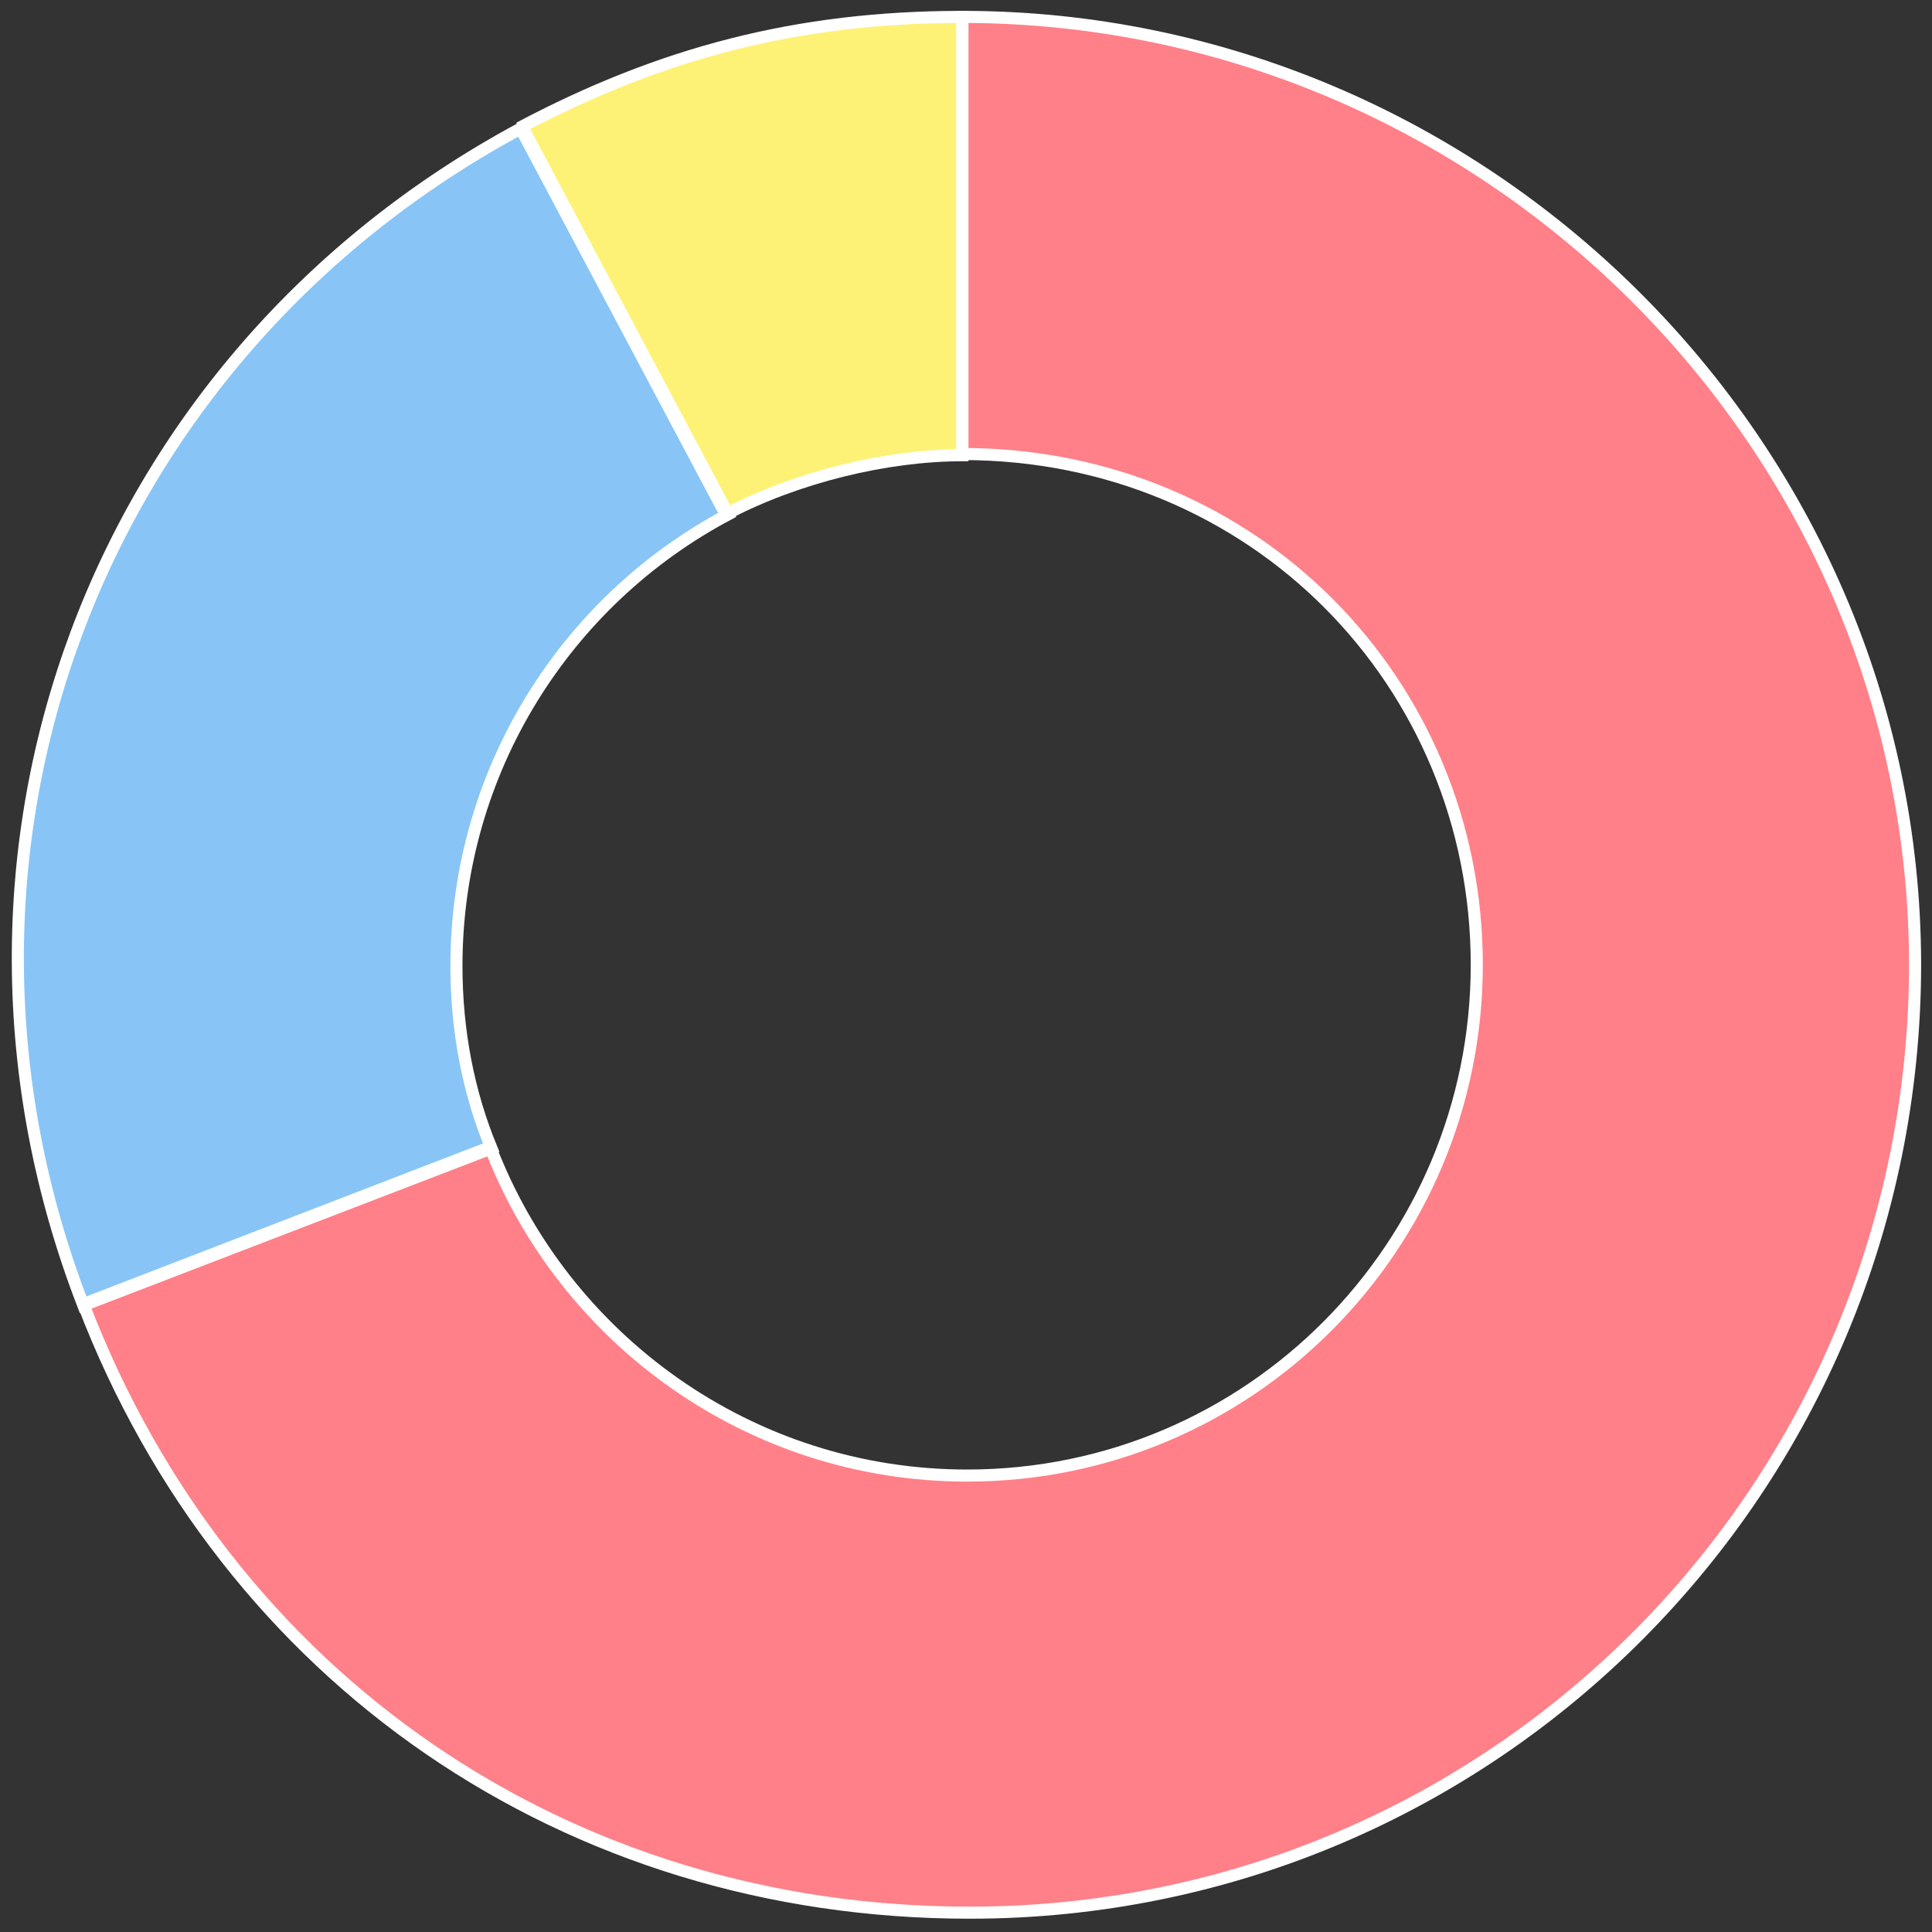 <?xml version="1.0" encoding="utf-8"?>
<!-- Generator: Adobe Illustrator 18.1.1, SVG Export Plug-In . SVG Version: 6.00 Build 0)  -->
<svg version="1.1" id="レイヤー_1" xmlns="http://www.w3.org/2000/svg" xmlns:xlink="http://www.w3.org/1999/xlink" x="0px"
	 y="0px" viewBox="0 0 160 160" enable-background="new 0 0 160 160" xml:space="preserve">
<rect x="0" y="0" width="160" height="160" fill="#333333" stroke="none"/>
<g id="_x31_1">
	<g>
		<path fill="#FDF275" d="M60.1,42.6c5.9-3.1,13.3-4.9,19.6-4.9V1.4c-13.7,0-25,3-36.7,9.2l0.1,0c0,0,0,0,0,0L60.1,42.6z"/>
		<path fill="#88C5F6" d="M37.8,80c0-16.2,9.1-30.3,22.5-37.4l-17-32c0,0,0,0-0.1,0C7.8,29.6-7.6,70.6,6.9,108.1l33.8-13
			C38.8,90.5,37.8,85.4,37.8,80z"/>
		<path fill="#FF8088" d="M79.7,1.4v36.2c24.2,0,42.6,19,42.6,42.3s-18.8,42.3-42.2,42.3c-18,0-33.4-11.3-39.5-27.2l-33.7,13l0,0
			c11.9,31.1,40.1,50.4,73.4,50.4c43.4,0,78.3-35.2,78.3-78.6C158.5,36.6,122.8,1.4,79.7,1.4z"/>
	</g>
	<g>
		<path fill="none" stroke="#FFFFFF" d="M60.1,42.6c5.9-3.1,13.3-4.9,19.6-4.9V1.4c-13.7,0-25,3-36.7,9.2l0.1,0c0,0,0,0,0,0
			L60.1,42.6z"/>
		<path fill="none" stroke="#FFFFFF" d="M37.8,80c0-16.2,9.1-30.3,22.5-37.4l-17-32c0,0,0,0-0.1,0C7.8,29.6-7.6,70.6,6.9,108.1
			l33.8-13C38.8,90.5,37.8,85.4,37.8,80z"/>
		<path fill="none" stroke="#FFFFFF" d="M79.7,1.4v36.2c24.2,0,42.6,19,42.6,42.3s-18.8,42.3-42.2,42.3c-18,0-33.4-11.3-39.5-27.2
			l-33.7,13l0,0c11.9,31.1,40.1,50.4,73.4,50.4c43.4,0,78.3-35.2,78.3-78.6C158.5,36.6,122.8,1.4,79.7,1.4z"/>
	</g>
</g>
</svg>
